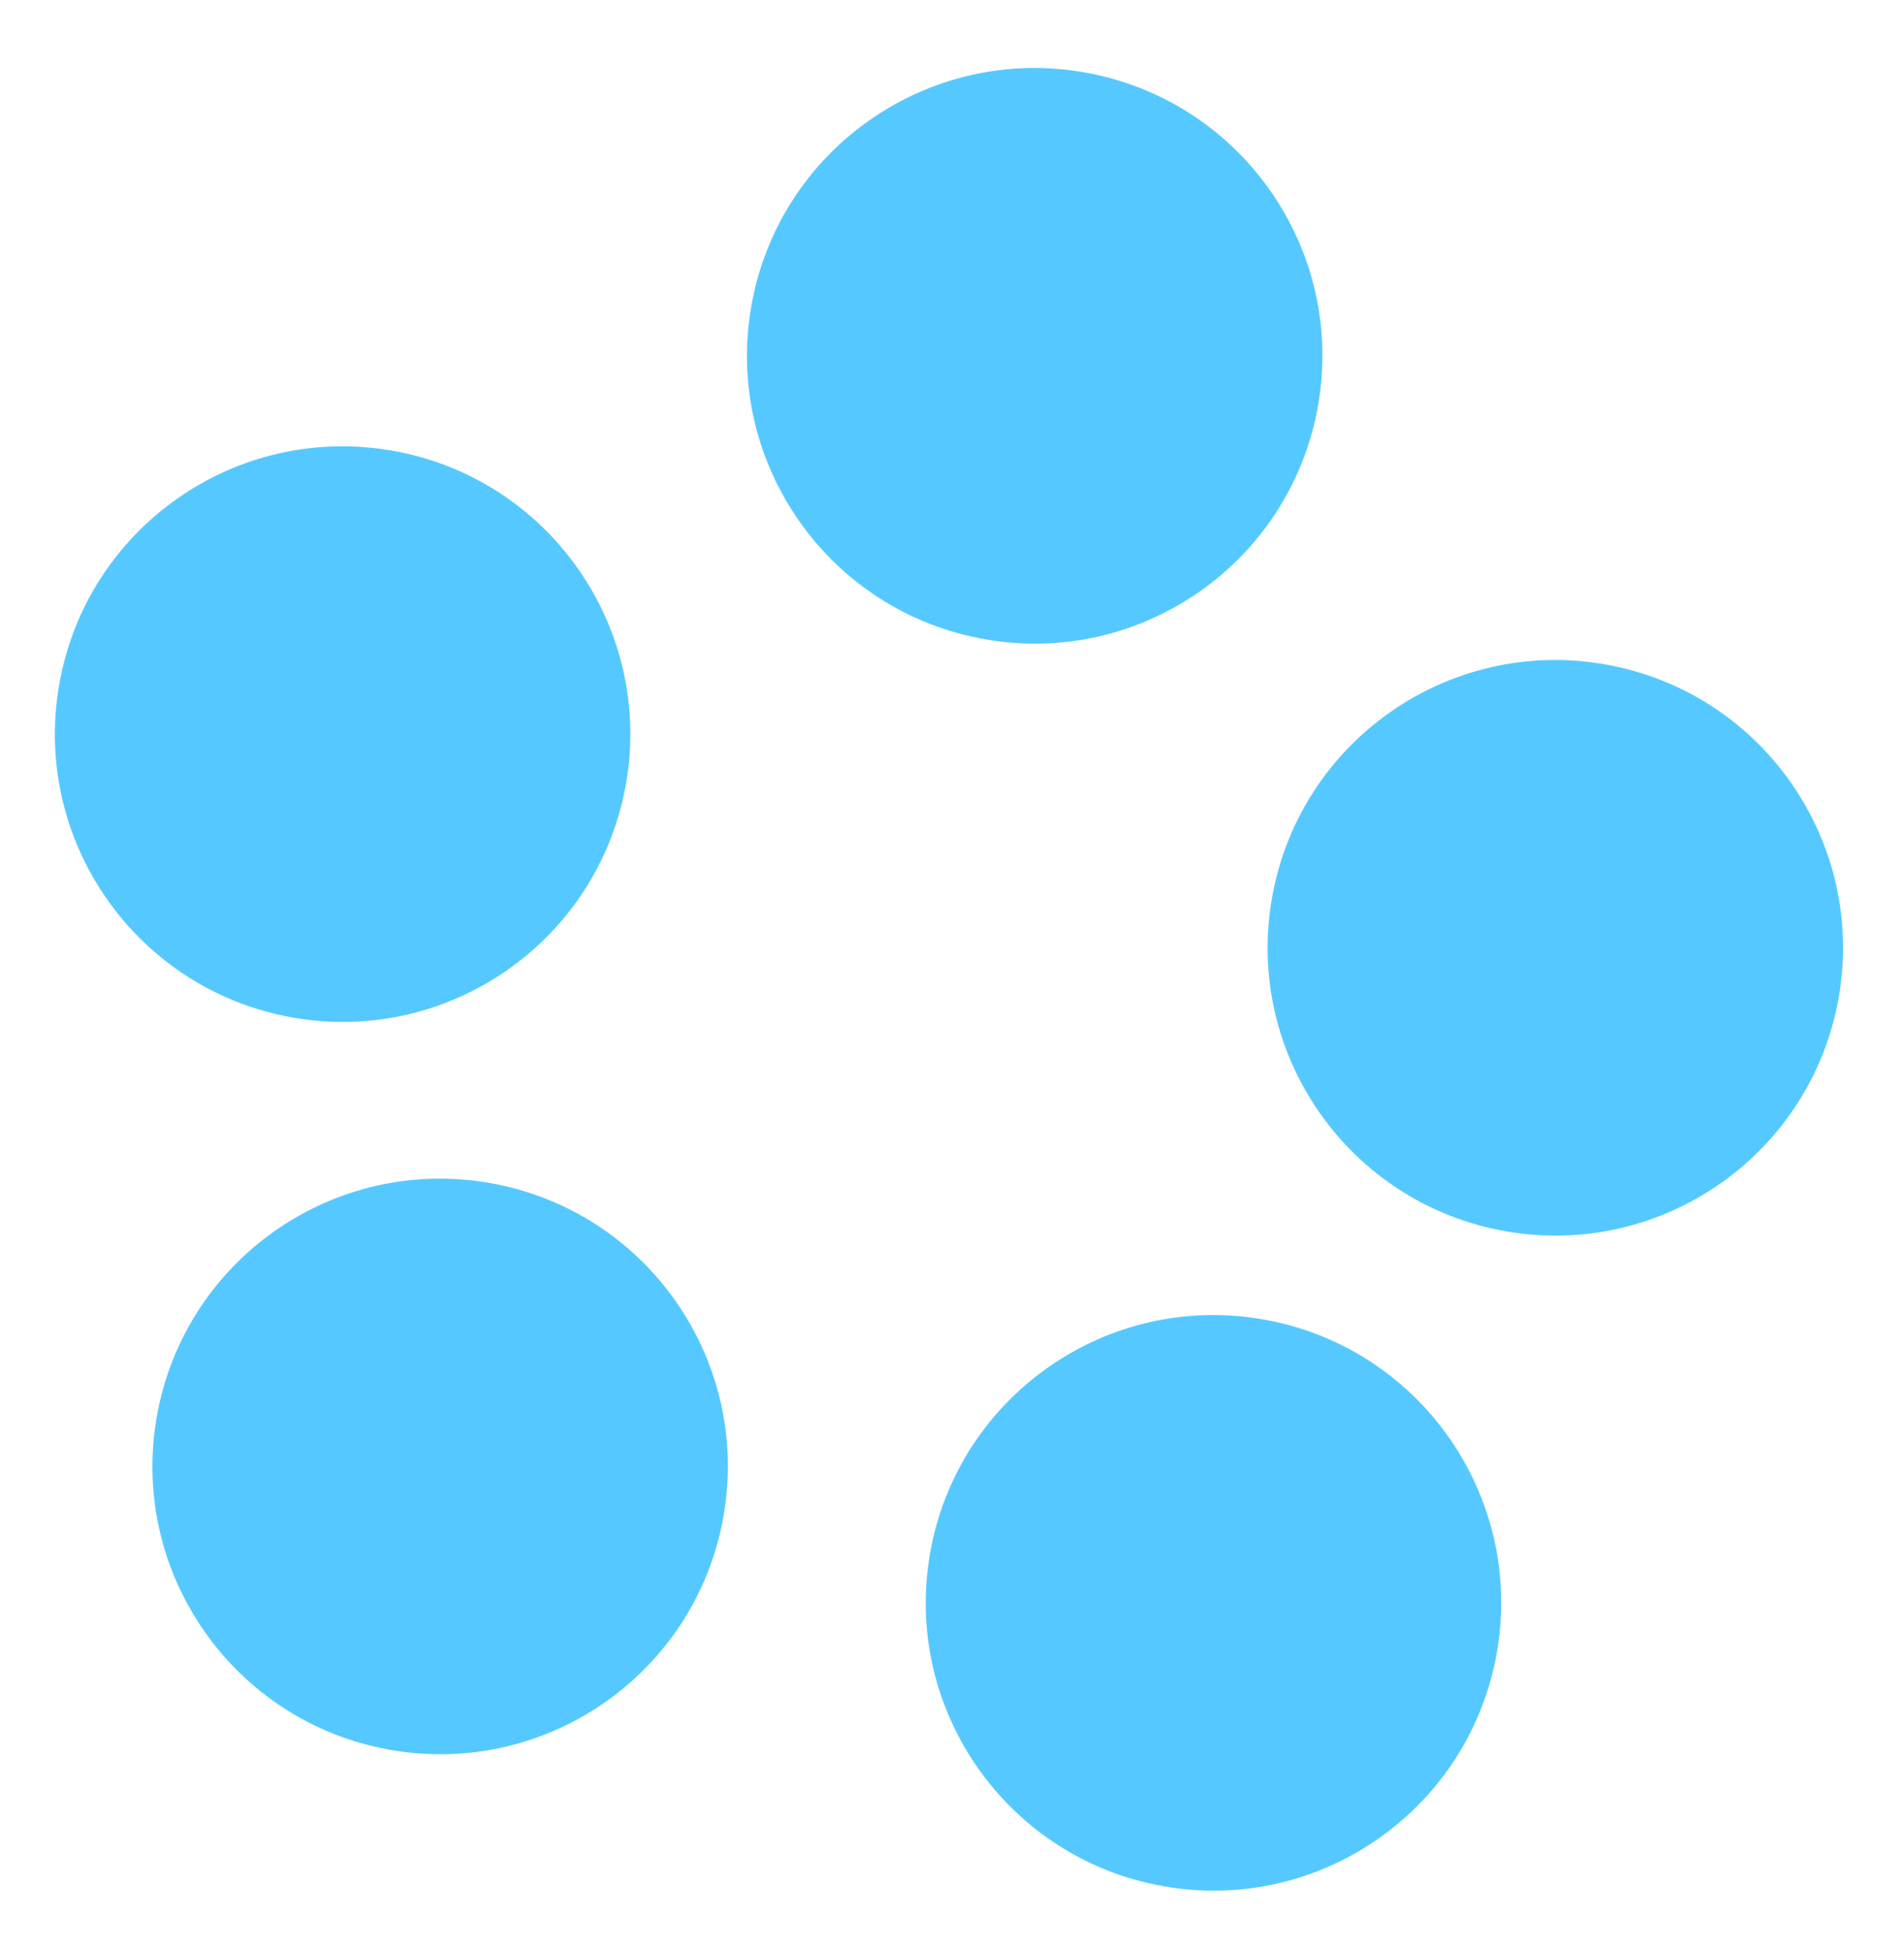 <svg width="82" height="84" viewBox="0 0 82 84" fill="none" xmlns="http://www.w3.org/2000/svg">
<path d="M32.359 13.169C33.547 6.43 39.974 1.93 46.712 3.118C53.451 4.307 57.951 10.733 56.763 17.472C55.575 24.21 49.148 28.71 42.41 27.522C35.671 26.334 31.171 19.907 32.359 13.169Z" fill="#55C9FF"/>
<path d="M54.782 38.656C55.97 31.917 62.397 27.418 69.135 28.606C75.874 29.794 80.374 36.22 79.186 42.959C77.997 49.698 71.571 54.198 64.832 53.01C58.093 51.821 53.594 45.395 54.782 38.656Z" fill="#55C9FF"/>
<path d="M40.059 66.86C41.247 60.121 47.673 55.622 54.412 56.81C61.151 57.998 65.651 64.424 64.463 71.163C63.274 77.902 56.848 82.402 50.109 81.213C43.37 80.025 38.871 73.599 40.059 66.86Z" fill="#55C9FF"/>
<path d="M2.553 29.456C3.741 22.718 10.168 18.218 16.906 19.406C23.645 20.594 28.145 27.021 26.957 33.76C25.768 40.498 19.342 44.998 12.603 43.81C5.865 42.621 1.365 36.195 2.553 29.456Z" fill="#55C9FF"/>
<path d="M6.754 60.987C7.943 54.248 14.369 49.748 21.108 50.937C27.846 52.125 32.346 58.551 31.158 65.29C29.97 72.029 23.543 76.528 16.805 75.34C10.066 74.152 5.566 67.726 6.754 60.987Z" fill="#55C9FF"/>
</svg>
